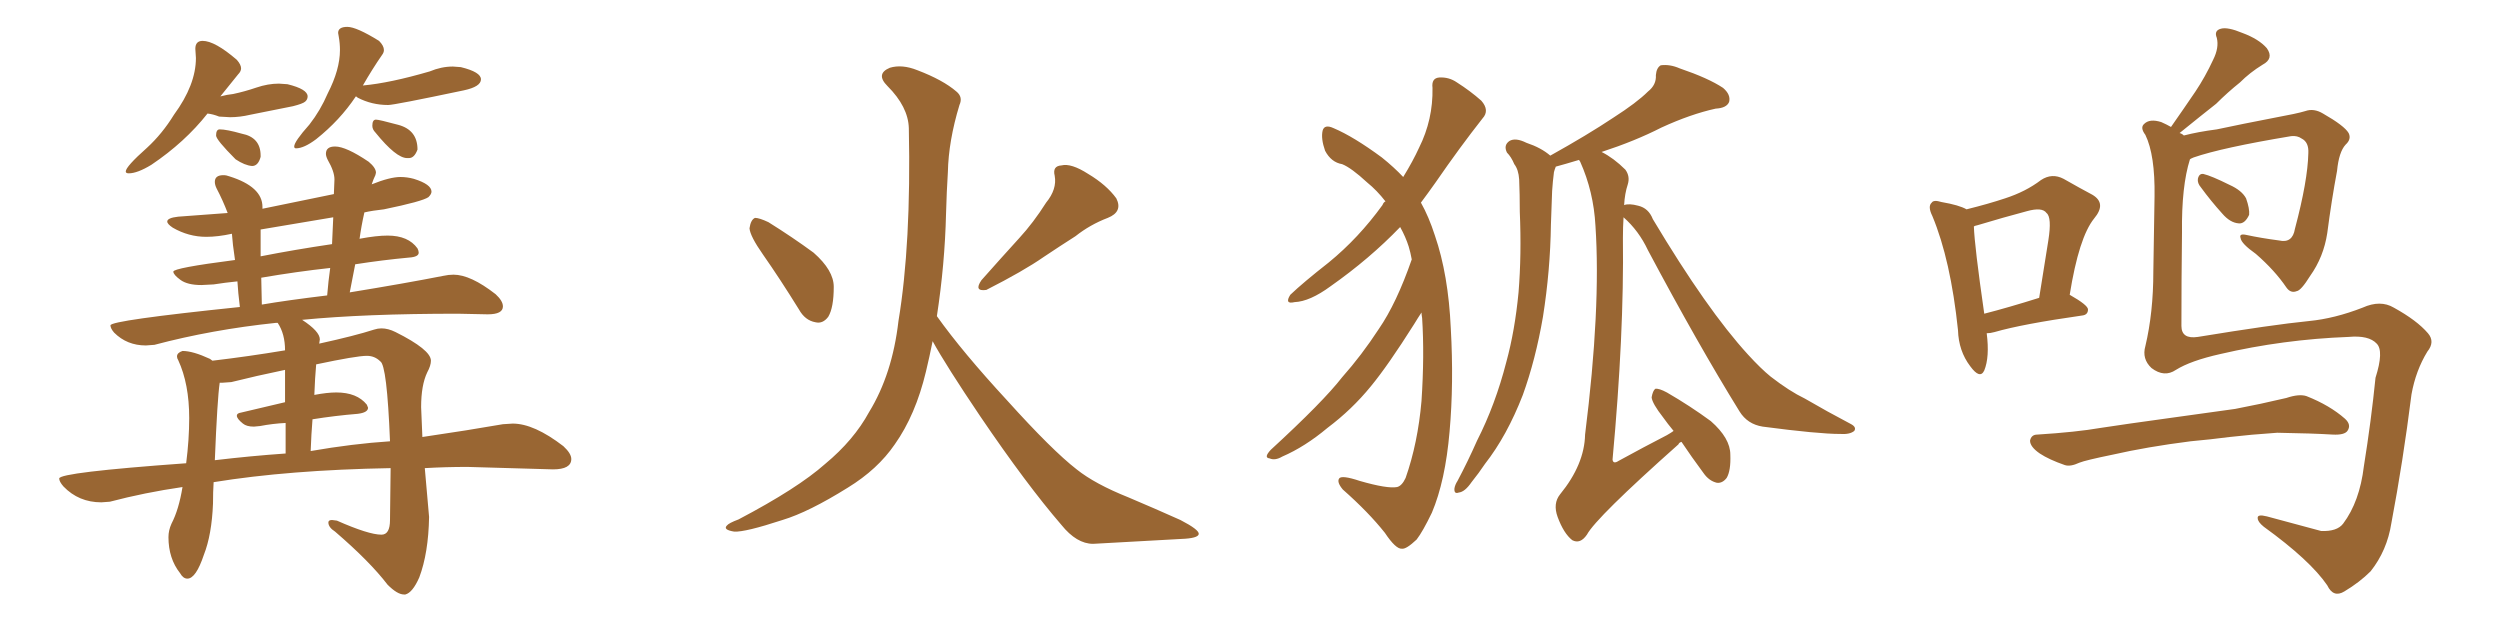 <svg xmlns="http://www.w3.org/2000/svg" xmlns:xlink="http://www.w3.org/1999/xlink" width="600" height="150"><path fill="#996633" padding="10" d="M60.50 39.84L60.50 39.84Q61.96 39.84 62.55 37.65L62.55 37.65L62.55 37.35Q62.55 32.96 58.01 32.08L58.01 32.08Q54.35 31.05 52.73 31.05L52.73 31.05Q51.86 31.05 51.86 32.52L51.86 32.52Q51.86 33.54 56.54 38.23L56.54 38.23Q58.74 39.70 60.50 39.84ZM96.97 142.68L97.27 142.68Q99.02 142.24 100.63 138.57L100.63 138.57Q102.83 132.71 102.98 124.07L102.98 124.07L101.95 112.35Q106.93 112.06 112.21 112.06L112.21 112.06L132.71 112.65Q137.11 112.65 137.11 110.16L137.11 110.16Q137.11 108.84 135.21 107.08L135.21 107.08Q128.17 101.66 123.05 101.66L123.05 101.66L120.70 101.81Q112.35 103.27 101.37 104.88L101.37 104.88L101.07 97.71Q101.07 92.43 102.54 89.36L102.54 89.36Q103.42 87.74 103.42 86.57L103.42 86.57Q103.42 83.94 94.92 79.69L94.92 79.69Q93.16 78.81 91.55 78.81L91.55 78.81Q90.67 78.81 89.79 79.10L89.79 79.10Q85.25 80.57 76.61 82.47L76.61 82.47L76.76 81.45Q76.76 79.54 72.51 76.76L72.51 76.76Q87.60 75.29 109.86 75.29L109.86 75.29L117.04 75.44Q120.70 75.44 120.70 73.54L120.70 73.54Q120.70 72.22 118.95 70.61L118.95 70.61Q112.94 65.92 108.84 65.92L108.84 65.92Q107.67 65.92 106.35 66.21L106.35 66.21Q97.41 67.97 83.94 70.17L83.94 70.17L85.25 63.43Q91.85 62.40 98.14 61.82L98.14 61.82Q100.49 61.67 100.49 60.64L100.49 60.64Q100.49 60.21 100.20 59.62L100.20 59.62Q98.00 56.54 93.02 56.54L93.02 56.54Q90.38 56.54 86.43 57.28L86.43 57.28Q86.28 57.28 86.28 57.42L86.28 57.42Q86.72 54.20 87.45 50.98L87.45 50.98Q89.36 50.54 92.14 50.24L92.14 50.24Q101.37 48.34 102.83 47.31L102.83 47.31Q103.56 46.58 103.56 46.00L103.56 46.00Q103.56 44.24 99.32 42.92L99.32 42.92Q97.71 42.48 96.09 42.48L96.09 42.48Q93.60 42.48 89.21 44.24L89.21 44.24Q89.65 42.92 90.09 42.04L90.09 42.04L90.23 41.46Q90.23 40.28 88.48 38.82L88.48 38.82Q83.06 35.16 80.42 35.16L80.42 35.16Q78.22 35.16 78.22 36.91L78.22 36.91Q78.22 37.50 78.66 38.38L78.66 38.38Q80.27 41.16 80.27 43.07L80.27 43.07L80.13 46.58L62.99 50.10L62.99 49.66Q62.99 44.82 55.08 42.33L55.08 42.33Q54.35 42.04 53.61 42.04L53.61 42.04Q51.56 42.04 51.56 43.65L51.56 43.65Q51.56 44.38 52.00 45.26L52.00 45.26Q53.47 48.05 54.64 51.12L54.64 51.12L42.77 52.00Q40.14 52.29 40.14 53.17L40.14 53.17Q40.14 53.76 41.46 54.64L41.46 54.64Q45.26 56.84 49.51 56.84L49.51 56.84Q52.29 56.84 55.66 56.10L55.66 56.10Q55.81 58.45 56.40 62.40L56.40 62.40Q41.60 64.31 41.60 65.19L41.60 65.19Q41.60 65.92 43.29 67.16Q44.97 68.41 48.34 68.41L48.34 68.41L51.27 68.26Q54.05 67.82 56.98 67.53L56.98 67.53Q57.13 70.17 57.57 73.68L57.57 73.68Q26.51 76.90 26.51 78.08L26.51 78.08Q26.51 78.81 27.39 79.83L27.39 79.83Q30.47 82.91 35.01 82.91L35.01 82.91L37.06 82.76Q50.83 79.10 66.21 77.49L66.21 77.49L66.65 77.49Q68.41 80.13 68.41 84.08L68.41 84.08Q59.62 85.55 50.98 86.57L50.98 86.57L50.39 86.13Q46.29 84.23 43.80 84.23L43.80 84.23Q42.48 84.67 42.48 85.55L42.48 85.55Q42.48 85.99 42.77 86.43L42.77 86.43Q45.41 92.14 45.41 100.34L45.41 100.34Q45.41 105.47 44.68 111.18L44.68 111.18Q14.21 113.38 14.21 114.84L14.21 114.84Q14.21 115.58 15.23 116.75L15.23 116.75Q18.90 120.56 24.32 120.56L24.32 120.56L26.37 120.41Q34.72 118.21 43.80 116.89L43.80 116.89Q42.92 122.31 41.16 125.68L41.16 125.68Q40.43 127.29 40.43 128.91L40.43 128.91Q40.43 134.03 43.21 137.55L43.21 137.55Q43.95 138.87 44.97 138.87L44.97 138.87Q47.02 138.87 48.93 133.15L48.93 133.15Q50.83 128.32 51.12 120.85L51.12 120.85Q51.12 118.07 51.27 115.72L51.27 115.72Q69.29 112.79 93.75 112.35L93.75 112.35L93.60 124.80Q93.60 128.32 91.55 128.32L91.55 128.32Q88.48 128.32 80.86 124.95L80.86 124.95L79.69 124.80Q78.81 124.80 78.81 125.39L78.81 125.39Q78.81 126.56 80.42 127.59L80.42 127.59Q88.77 134.77 93.02 140.33L93.02 140.33Q95.36 142.68 96.97 142.68L96.97 142.68ZM74.56 108.25L74.56 108.25Q74.71 104.15 75 100.63L75 100.63Q80.42 99.76 85.84 99.32L85.84 99.32Q88.33 99.02 88.33 97.85L88.33 97.85L88.04 97.12Q85.69 94.19 80.71 94.19L80.71 94.19Q78.52 94.19 75.44 94.78L75.44 94.78Q75.59 90.67 75.88 87.45L75.88 87.45Q85.55 85.40 88.04 85.40L88.04 85.40Q89.94 85.40 91.26 86.72L91.26 86.72Q92.87 87.60 93.60 105.91L93.60 105.91Q84.67 106.49 74.56 108.25ZM51.56 110.45L51.56 110.45Q52.15 95.80 52.73 91.85L52.73 91.85L53.47 91.85L55.52 91.70Q61.38 90.23 68.41 88.77L68.41 88.77L68.41 96.53L57.86 99.02Q56.84 99.17 56.84 99.76L56.84 99.76Q56.84 100.49 58.30 101.66L58.30 101.66Q59.18 102.39 60.94 102.39L60.94 102.39L62.40 102.25Q65.48 101.66 68.55 101.51L68.55 101.51L68.55 108.84Q60.21 109.42 51.56 110.45ZM62.84 73.10L62.84 73.10L62.70 66.65Q71.19 65.19 79.25 64.31L79.25 64.31Q78.81 67.38 78.52 70.90L78.52 70.90Q68.85 72.07 62.84 73.10ZM62.55 61.52L62.55 61.52L62.55 55.08L79.98 52.15L79.69 58.59Q70.75 59.91 62.55 61.52ZM97.71 37.94L98.14 37.94Q99.46 37.94 100.20 35.89L100.20 35.89Q100.20 31.20 95.58 29.96Q90.97 28.71 90.23 28.71L90.23 28.71Q89.36 28.71 89.36 30.18L89.36 30.18Q89.36 31.05 90.09 31.79L90.09 31.79Q95.07 37.94 97.71 37.94L97.71 37.94ZM30.91 41.60L30.91 41.60Q32.96 41.60 36.33 39.55L36.33 39.55Q44.38 34.13 49.80 27.25L49.80 27.25Q51.12 27.39 52.59 27.98L52.59 27.98L55.22 28.13Q57.57 28.13 60.06 27.54L60.06 27.54L70.31 25.49Q72.66 24.90 73.24 24.39Q73.83 23.88 73.83 23.14L73.83 23.14Q73.83 21.39 68.99 20.21L68.99 20.21L66.94 20.07Q64.31 20.07 61.52 21.02Q58.74 21.97 55.96 22.56L55.96 22.56Q54.49 22.71 52.88 23.14L52.88 23.14L57.13 17.87Q57.86 17.14 57.86 16.41L57.86 16.41Q57.86 15.53 56.84 14.36L56.84 14.36Q51.56 9.81 48.63 9.81L48.63 9.81Q46.88 9.81 46.88 11.72L46.88 11.72L47.02 13.92Q47.02 20.36 41.75 27.54L41.75 27.54Q38.96 32.08 35.30 35.45L35.30 35.45Q30.18 39.99 30.18 41.16L30.18 41.16Q30.18 41.60 30.91 41.60ZM71.04 35.60L71.04 35.60Q72.95 35.60 75.88 33.40L75.88 33.40Q81.59 28.86 85.40 23.14L85.40 23.14Q85.55 23.14 85.84 23.44L85.84 23.44Q89.21 25.20 93.16 25.20L93.16 25.20Q94.63 25.20 111.33 21.68L111.33 21.68Q115.43 20.80 115.43 19.04L115.43 19.04Q115.43 17.29 110.60 16.11L110.60 16.11L108.69 15.97Q105.91 15.97 103.13 17.14L103.13 17.14Q93.60 19.92 87.16 20.51L87.16 20.51Q87.01 20.51 87.01 20.65L87.01 20.65Q89.36 16.55 91.70 13.18L91.70 13.18Q92.14 12.60 92.14 12.01L92.14 12.01Q92.14 10.99 90.97 9.81L90.97 9.81Q85.55 6.45 83.35 6.45L83.35 6.45Q81.15 6.45 81.15 7.91L81.15 7.91L81.30 8.79Q81.59 10.40 81.59 12.01L81.59 12.01Q81.59 16.70 78.66 22.41L78.66 22.41Q76.90 26.51 74.27 29.88L74.27 29.88Q70.61 33.98 70.61 35.16L70.61 35.16Q70.61 35.60 71.04 35.60ZM183.11 61.08L183.11 61.08Q180.03 56.69 179.88 54.79L179.88 54.79Q180.18 52.73 181.20 52.29L181.20 52.29Q182.23 52.29 184.42 53.32L184.42 53.32Q190.28 56.98 195.26 60.64L195.26 60.64Q200.10 64.89 200.10 68.85L200.10 68.85Q200.10 73.83 198.78 76.03L198.78 76.03Q197.46 77.78 195.70 77.34L195.70 77.34Q193.21 76.90 191.75 74.27L191.75 74.27Q187.21 66.94 183.11 61.08ZM251.07 48.63L251.07 48.63Q253.71 45.41 253.13 42.19L253.13 42.19Q252.54 39.84 254.74 39.70L254.74 39.70Q257.08 39.11 261.18 41.75L261.18 41.75Q265.58 44.38 267.92 47.61L267.92 47.61Q269.53 50.83 265.87 52.29L265.87 52.29Q261.62 53.91 258.11 56.69L258.11 56.69Q254.44 59.03 250.49 61.67L250.49 61.67Q245.65 65.04 236.72 69.58L236.72 69.58Q233.64 70.02 235.55 67.24L235.55 67.24Q240.23 61.96 244.63 57.13L244.63 57.13Q248.00 53.47 251.07 48.63ZM224.85 75.88L224.85 75.88L224.85 75.88Q231.01 84.52 241.70 96.09L241.70 96.09Q252.54 108.11 258.40 112.65L258.40 112.65Q262.79 116.16 270.85 119.38L270.85 119.38Q277.44 122.17 283.30 124.80L283.30 124.80Q287.84 127.15 287.70 128.17L287.70 128.17Q287.55 129.20 283.45 129.35L283.45 129.35Q273.49 129.93 262.35 130.52L262.35 130.52Q258.40 130.52 254.74 125.98L254.74 125.98Q246.39 116.31 235.25 99.90L235.25 99.90Q227.05 87.74 223.83 81.88L223.83 81.88Q223.10 85.55 222.22 89.21L222.22 89.21Q219.73 99.61 214.75 106.64L214.75 106.64Q210.64 112.65 203.47 117.04L203.47 117.04Q194.09 122.90 187.79 124.80L187.79 124.80Q178.86 127.73 176.22 127.59L176.22 127.59Q173.44 127.15 174.46 126.12L174.46 126.12Q174.90 125.54 177.25 124.66L177.25 124.66Q191.46 117.19 198.05 111.33L198.05 111.33Q204.93 105.62 208.59 98.88L208.59 98.88Q214.16 89.79 215.63 77.05L215.63 77.05Q218.70 58.59 218.12 30.76L218.12 30.76Q217.97 25.63 212.99 20.65L212.99 20.65Q210.06 17.72 213.57 16.26L213.57 16.26Q216.50 15.38 220.17 16.85L220.17 16.85Q226.32 19.19 229.54 21.97L229.54 21.97Q231.15 23.29 230.27 25.20L230.27 25.20Q227.64 33.84 227.49 41.31L227.49 41.31Q227.20 45.85 227.05 51.27L227.05 51.27Q226.76 63.43 224.85 75.88ZM338.82 62.26L338.82 62.26Q338.53 60.64 338.09 59.18L338.09 59.18Q337.35 56.84 336.04 54.49L336.04 54.49Q328.71 62.11 319.34 68.70L319.34 68.70Q314.36 72.36 310.69 72.51L310.69 72.51Q308.20 73.10 309.67 70.75L309.67 70.75Q312.74 67.82 318.90 62.99L318.90 62.99Q326.07 57.13 331.79 49.22L331.79 49.22Q332.08 48.49 332.52 48.34L332.52 48.34Q330.47 45.70 328.13 43.80L328.13 43.80Q324.32 40.28 322.12 39.40L322.12 39.40Q319.48 38.96 318.02 36.18L318.02 36.18Q316.99 33.25 317.43 31.35L317.43 31.35Q317.87 29.74 320.07 30.76L320.07 30.76Q324.90 32.81 331.64 37.79L331.64 37.79Q334.57 40.14 336.77 42.48L336.77 42.48Q339.11 38.67 340.58 35.45L340.58 35.45Q343.95 28.71 343.80 21.09L343.80 21.09Q343.51 18.75 345.41 18.60L345.41 18.60Q347.75 18.46 349.66 19.78L349.66 19.78Q352.88 21.83 355.52 24.17L355.52 24.17Q357.57 26.51 355.81 28.42L355.81 28.42Q350.39 35.30 344.53 43.80L344.53 43.80Q342.77 46.29 341.02 48.63L341.02 48.63Q342.92 52.00 344.38 56.54L344.38 56.54Q347.61 65.92 348.19 78.81L348.19 78.81Q348.93 91.99 347.90 103.56L347.90 103.56Q346.88 115.43 343.65 123.05L343.65 123.05Q341.46 127.59 339.99 129.49L339.99 129.49Q337.50 131.84 336.47 131.69L336.47 131.69Q335.01 131.84 332.37 127.88L332.37 127.88Q328.42 122.90 322.27 117.48L322.27 117.48Q320.80 115.72 321.39 114.84L321.39 114.84Q321.97 113.96 326.37 115.43L326.37 115.43Q332.96 117.33 335.30 116.89L335.30 116.89Q336.47 116.60 337.35 114.70L337.35 114.70Q340.28 106.35 341.16 96.24L341.16 96.24Q341.89 85.25 341.31 76.32L341.31 76.32Q341.16 75.44 341.16 75L341.16 75Q340.28 76.32 339.40 77.78L339.40 77.78Q333.11 87.74 329.00 92.72L329.00 92.72Q324.46 98.29 318.60 102.69L318.60 102.69Q313.18 107.23 307.76 109.57L307.76 109.57Q306.01 110.60 304.69 110.01L304.69 110.01Q303.22 109.86 304.98 107.96L304.98 107.96Q317.58 96.39 322.12 90.53L322.12 90.53Q326.81 85.25 330.91 78.96L330.91 78.96Q335.16 72.80 338.82 62.26ZM401.66 103.42L401.66 103.42L401.66 103.42Q400.20 101.66 399.17 100.20L399.17 100.20Q396.53 96.83 396.39 95.36L396.39 95.36Q396.68 93.75 397.27 93.31L397.27 93.31Q398.14 93.16 400.05 94.19L400.05 94.19Q405.62 97.41 410.60 101.07L410.60 101.07Q415.28 105.18 415.28 109.13L415.28 109.13Q415.43 112.94 414.40 114.70L414.40 114.70Q413.38 116.02 412.06 115.87L412.06 115.87Q410.16 115.43 408.84 113.53L408.84 113.53Q405.91 109.57 403.56 106.05L403.56 106.05Q402.98 106.20 402.83 106.64L402.83 106.64Q383.06 124.22 380.86 128.32L380.86 128.32Q379.25 130.66 377.34 129.64L377.34 129.64Q375.29 128.03 373.83 124.07L373.83 124.07Q372.66 120.85 374.41 118.65L374.41 118.65Q380.27 111.47 380.42 104.30L380.42 104.30Q384.23 73.97 382.91 54.20L382.91 54.20Q382.47 46.00 379.25 38.82L379.25 38.82Q379.10 38.53 378.96 38.38L378.96 38.38Q375.59 39.40 373.39 39.99L373.39 39.99Q373.10 40.72 372.95 41.31L372.95 41.31Q372.66 43.51 372.51 45.85L372.51 45.85Q372.36 49.80 372.22 53.91L372.22 53.91Q372.07 64.89 370.31 76.03L370.31 76.03Q368.55 86.28 365.48 94.78L365.48 94.78Q361.67 104.59 356.40 111.33L356.40 111.33Q354.93 113.53 353.17 115.72L353.17 115.72Q351.56 118.07 350.10 118.21L350.10 118.21Q348.93 118.65 349.07 117.19L349.07 117.19Q349.22 116.31 349.80 115.43L349.80 115.43Q352.29 110.74 354.49 105.76L354.49 105.76Q358.89 97.12 361.52 86.87L361.52 86.87Q363.57 79.39 364.45 70.17L364.45 70.17Q365.19 61.08 364.75 50.83L364.75 50.83Q364.75 46.58 364.60 43.07L364.60 43.07Q364.45 40.72 363.43 39.40L363.43 39.40Q362.70 37.65 361.67 36.62L361.67 36.62Q360.79 34.86 362.26 33.84L362.26 33.84Q363.72 32.96 366.36 34.28L366.36 34.28Q369.87 35.45 372.07 37.35L372.07 37.35Q381.01 32.37 387.16 28.27L387.16 28.27Q392.87 24.61 395.51 21.97L395.51 21.97Q397.56 20.36 397.41 18.02L397.41 18.02Q397.56 16.26 398.58 15.67L398.58 15.67Q400.78 15.38 403.13 16.41L403.13 16.41Q410.01 18.75 413.53 21.09L413.53 21.09Q415.43 22.71 414.99 24.46L414.99 24.46Q414.40 25.93 411.77 26.07L411.77 26.07Q405.76 27.39 398.73 30.62L398.73 30.62Q392.43 33.84 384.38 36.47L384.38 36.47Q387.30 37.94 390.09 40.72L390.09 40.72Q391.26 42.33 390.67 44.24L390.67 44.24Q389.94 46.44 389.79 49.22L389.79 49.22Q390.97 48.78 393.16 49.37L393.16 49.37Q395.65 49.95 396.68 52.59L396.68 52.59Q409.72 74.41 419.53 85.11L419.53 85.11Q422.61 88.48 424.95 90.38L424.95 90.38Q429.49 93.90 433.15 95.65L433.15 95.65Q438.43 98.73 444.29 101.81L444.29 101.81Q445.61 102.54 445.02 103.42L445.02 103.42Q443.99 104.30 441.65 104.15L441.65 104.15Q436.38 104.15 423.05 102.39L423.05 102.39Q419.38 101.81 417.48 98.73L417.48 98.73Q407.52 82.62 395.51 60.06L395.51 60.06Q393.31 55.37 389.65 52.15L389.65 52.15Q389.50 54.49 389.50 57.13L389.50 57.13Q389.79 80.27 387.01 110.30L387.01 110.30Q387.16 111.47 388.48 110.60L388.48 110.60Q394.63 107.23 400.05 104.44L400.05 104.44Q401.07 103.86 401.66 103.42ZM471.97 50.24L471.97 50.24Q477.25 48.93 481.20 47.61L481.20 47.61Q486.18 46.00 489.84 43.21L489.84 43.21Q492.48 41.46 495.26 42.92L495.26 42.92Q499.37 45.26 502.15 46.73L502.15 46.73Q505.66 48.78 502.59 52.44L502.59 52.44Q498.93 56.98 496.73 70.75L496.73 70.75Q501.12 73.24 501.12 74.27L501.12 74.27Q501.12 75.59 499.66 75.73L499.66 75.73Q485.30 77.78 478.71 79.69L478.71 79.69Q477.69 79.98 476.81 79.98L476.81 79.98Q477.54 85.69 476.22 88.92L476.22 88.92Q475.20 91.11 472.85 87.89L472.85 87.89Q470.07 84.23 469.92 79.25L469.92 79.25Q468.16 62.40 463.77 51.86L463.77 51.86Q462.60 49.51 463.62 48.63L463.62 48.63Q464.06 47.90 465.97 48.49L465.97 48.49Q470.21 49.22 471.97 50.24ZM473.73 54.35L473.73 54.35Q473.88 59.03 476.22 75.29L476.22 75.29Q481.93 73.83 489.40 71.48L489.40 71.48Q490.58 64.01 491.60 57.71L491.60 57.71Q492.48 52.15 491.16 51.12L491.16 51.12Q490.14 49.66 486.47 50.68L486.47 50.68Q480.91 52.15 474.61 54.05L474.61 54.05Q473.88 54.20 473.73 54.35ZM528.22 44.97L528.22 44.97Q527.34 43.95 527.49 42.92L527.49 42.92Q527.78 41.60 528.81 41.75L528.81 41.75Q530.71 42.19 535.11 44.38L535.11 44.38Q538.04 45.70 539.06 47.61L539.06 47.61Q539.94 50.10 539.79 51.56L539.79 51.56Q538.77 53.76 537.30 53.61L537.30 53.61Q535.25 53.47 533.35 51.27L533.35 51.27Q530.57 48.19 528.22 44.97ZM522.22 88.77L522.22 88.77Q519.43 90.67 516.36 88.33L516.36 88.33Q514.01 86.13 514.89 83.06L514.89 83.06Q516.80 75 516.80 65.19L516.80 65.19Q516.94 55.22 517.09 47.17L517.09 47.17Q517.24 37.21 514.89 32.37L514.89 32.37Q513.57 30.62 514.60 29.74L514.60 29.74Q515.92 28.42 518.70 29.30L518.70 29.30Q520.02 29.88 521.04 30.47L521.04 30.47Q524.12 26.07 526.90 21.97L526.90 21.97Q529.25 18.46 531.15 14.36L531.15 14.36Q532.62 11.43 532.03 9.08L532.03 9.08Q531.30 7.32 533.06 6.88L533.06 6.88Q534.67 6.45 538.18 7.91L538.18 7.91Q542.14 9.38 544.04 11.57L544.04 11.57Q545.80 14.06 543.02 15.53L543.02 15.53Q539.94 17.43 537.60 19.78L537.60 19.78Q534.67 22.12 531.88 24.90L531.88 24.90Q528.52 27.54 523.10 31.93L523.10 31.93Q523.68 32.08 524.12 32.52L524.12 32.52Q527.49 31.64 532.03 31.05L532.03 31.05Q538.18 29.74 545.80 28.27L545.80 28.27Q551.37 27.25 553.27 26.66L553.27 26.66Q555.32 25.93 557.52 27.25L557.52 27.25Q562.65 30.18 563.67 31.93L563.67 31.93Q564.40 33.40 562.94 34.72L562.94 34.72Q561.33 36.47 560.89 41.02L560.89 41.02Q559.57 48.05 558.54 55.96L558.54 55.96Q557.67 61.67 554.44 66.21L554.44 66.21Q552.25 69.73 551.22 69.87L551.22 69.87Q549.76 70.46 548.73 68.99L548.73 68.99Q545.95 64.89 541.41 60.94L541.41 60.94Q537.89 58.45 537.74 57.13L537.74 57.13Q537.30 55.96 539.21 56.40L539.21 56.40Q542.58 57.13 546.97 57.71L546.97 57.71Q550.20 58.45 550.78 54.93L550.78 54.93Q553.86 43.36 554.00 36.77L554.00 36.77Q554.15 34.13 552.39 33.25L552.39 33.25Q551.37 32.52 549.90 32.67L549.90 32.67Q533.20 35.45 526.46 37.79L526.46 37.79Q525.73 38.09 525.59 38.23L525.59 38.23Q523.54 44.68 523.68 55.81L523.68 55.81Q523.54 67.24 523.54 78.22L523.54 78.22Q523.54 81.45 527.49 80.86L527.49 80.86Q545.36 77.93 554.15 77.05L554.15 77.05Q560.30 76.46 567.04 73.83L567.04 73.83Q571.29 71.92 574.51 73.83L574.51 73.83Q580.08 76.90 582.71 79.98L582.71 79.98Q584.47 82.03 582.57 84.38L582.57 84.38Q579.79 88.92 578.76 94.63L578.76 94.63Q576.71 110.89 573.93 125.54L573.93 125.54Q572.90 132.13 568.95 137.11L568.95 137.11Q566.31 139.75 562.65 141.94L562.65 141.94Q560.01 143.55 558.54 140.48L558.54 140.48Q554.44 134.47 543.31 126.42L543.31 126.42Q541.85 125.24 541.85 124.37L541.85 124.37Q541.70 123.34 544.04 123.93L544.04 123.93Q550.05 125.54 557.08 127.44L557.08 127.44Q560.89 127.59 562.35 125.68L562.35 125.68Q566.31 120.41 567.33 111.91L567.33 111.91Q569.09 100.93 570.12 90.67L570.12 90.67Q572.17 84.23 570.41 82.47L570.41 82.47Q568.51 80.42 563.67 80.86L563.67 80.86Q548.00 81.45 532.91 84.96L532.91 84.96Q525.73 86.57 522.22 88.77ZM525.73 105.91L525.73 105.91L525.73 105.91Q515.33 107.23 506.98 109.13L506.98 109.13Q500.54 110.45 499.07 111.04L499.07 111.04Q496.88 112.06 495.56 111.62L495.56 111.62Q491.75 110.30 489.55 108.84L489.55 108.84Q487.21 107.23 487.21 105.76L487.21 105.76Q487.50 104.30 488.96 104.30L488.96 104.30Q498.34 103.71 504.20 102.69L504.20 102.69Q509.91 101.81 520.61 100.34L520.61 100.34Q525.88 99.61 536.43 98.14L536.43 98.14Q542.58 96.97 548.73 95.51L548.73 95.51Q551.81 94.48 553.56 95.07L553.56 95.07Q559.13 97.27 562.79 100.49L562.79 100.49Q564.40 101.95 563.38 103.42L563.38 103.42Q562.65 104.44 559.86 104.30L559.86 104.30Q555.03 104.00 546.53 103.86L546.53 103.86Q540.09 104.30 535.11 104.88L535.11 104.88Q530.57 105.47 525.73 105.91Z"/></svg>